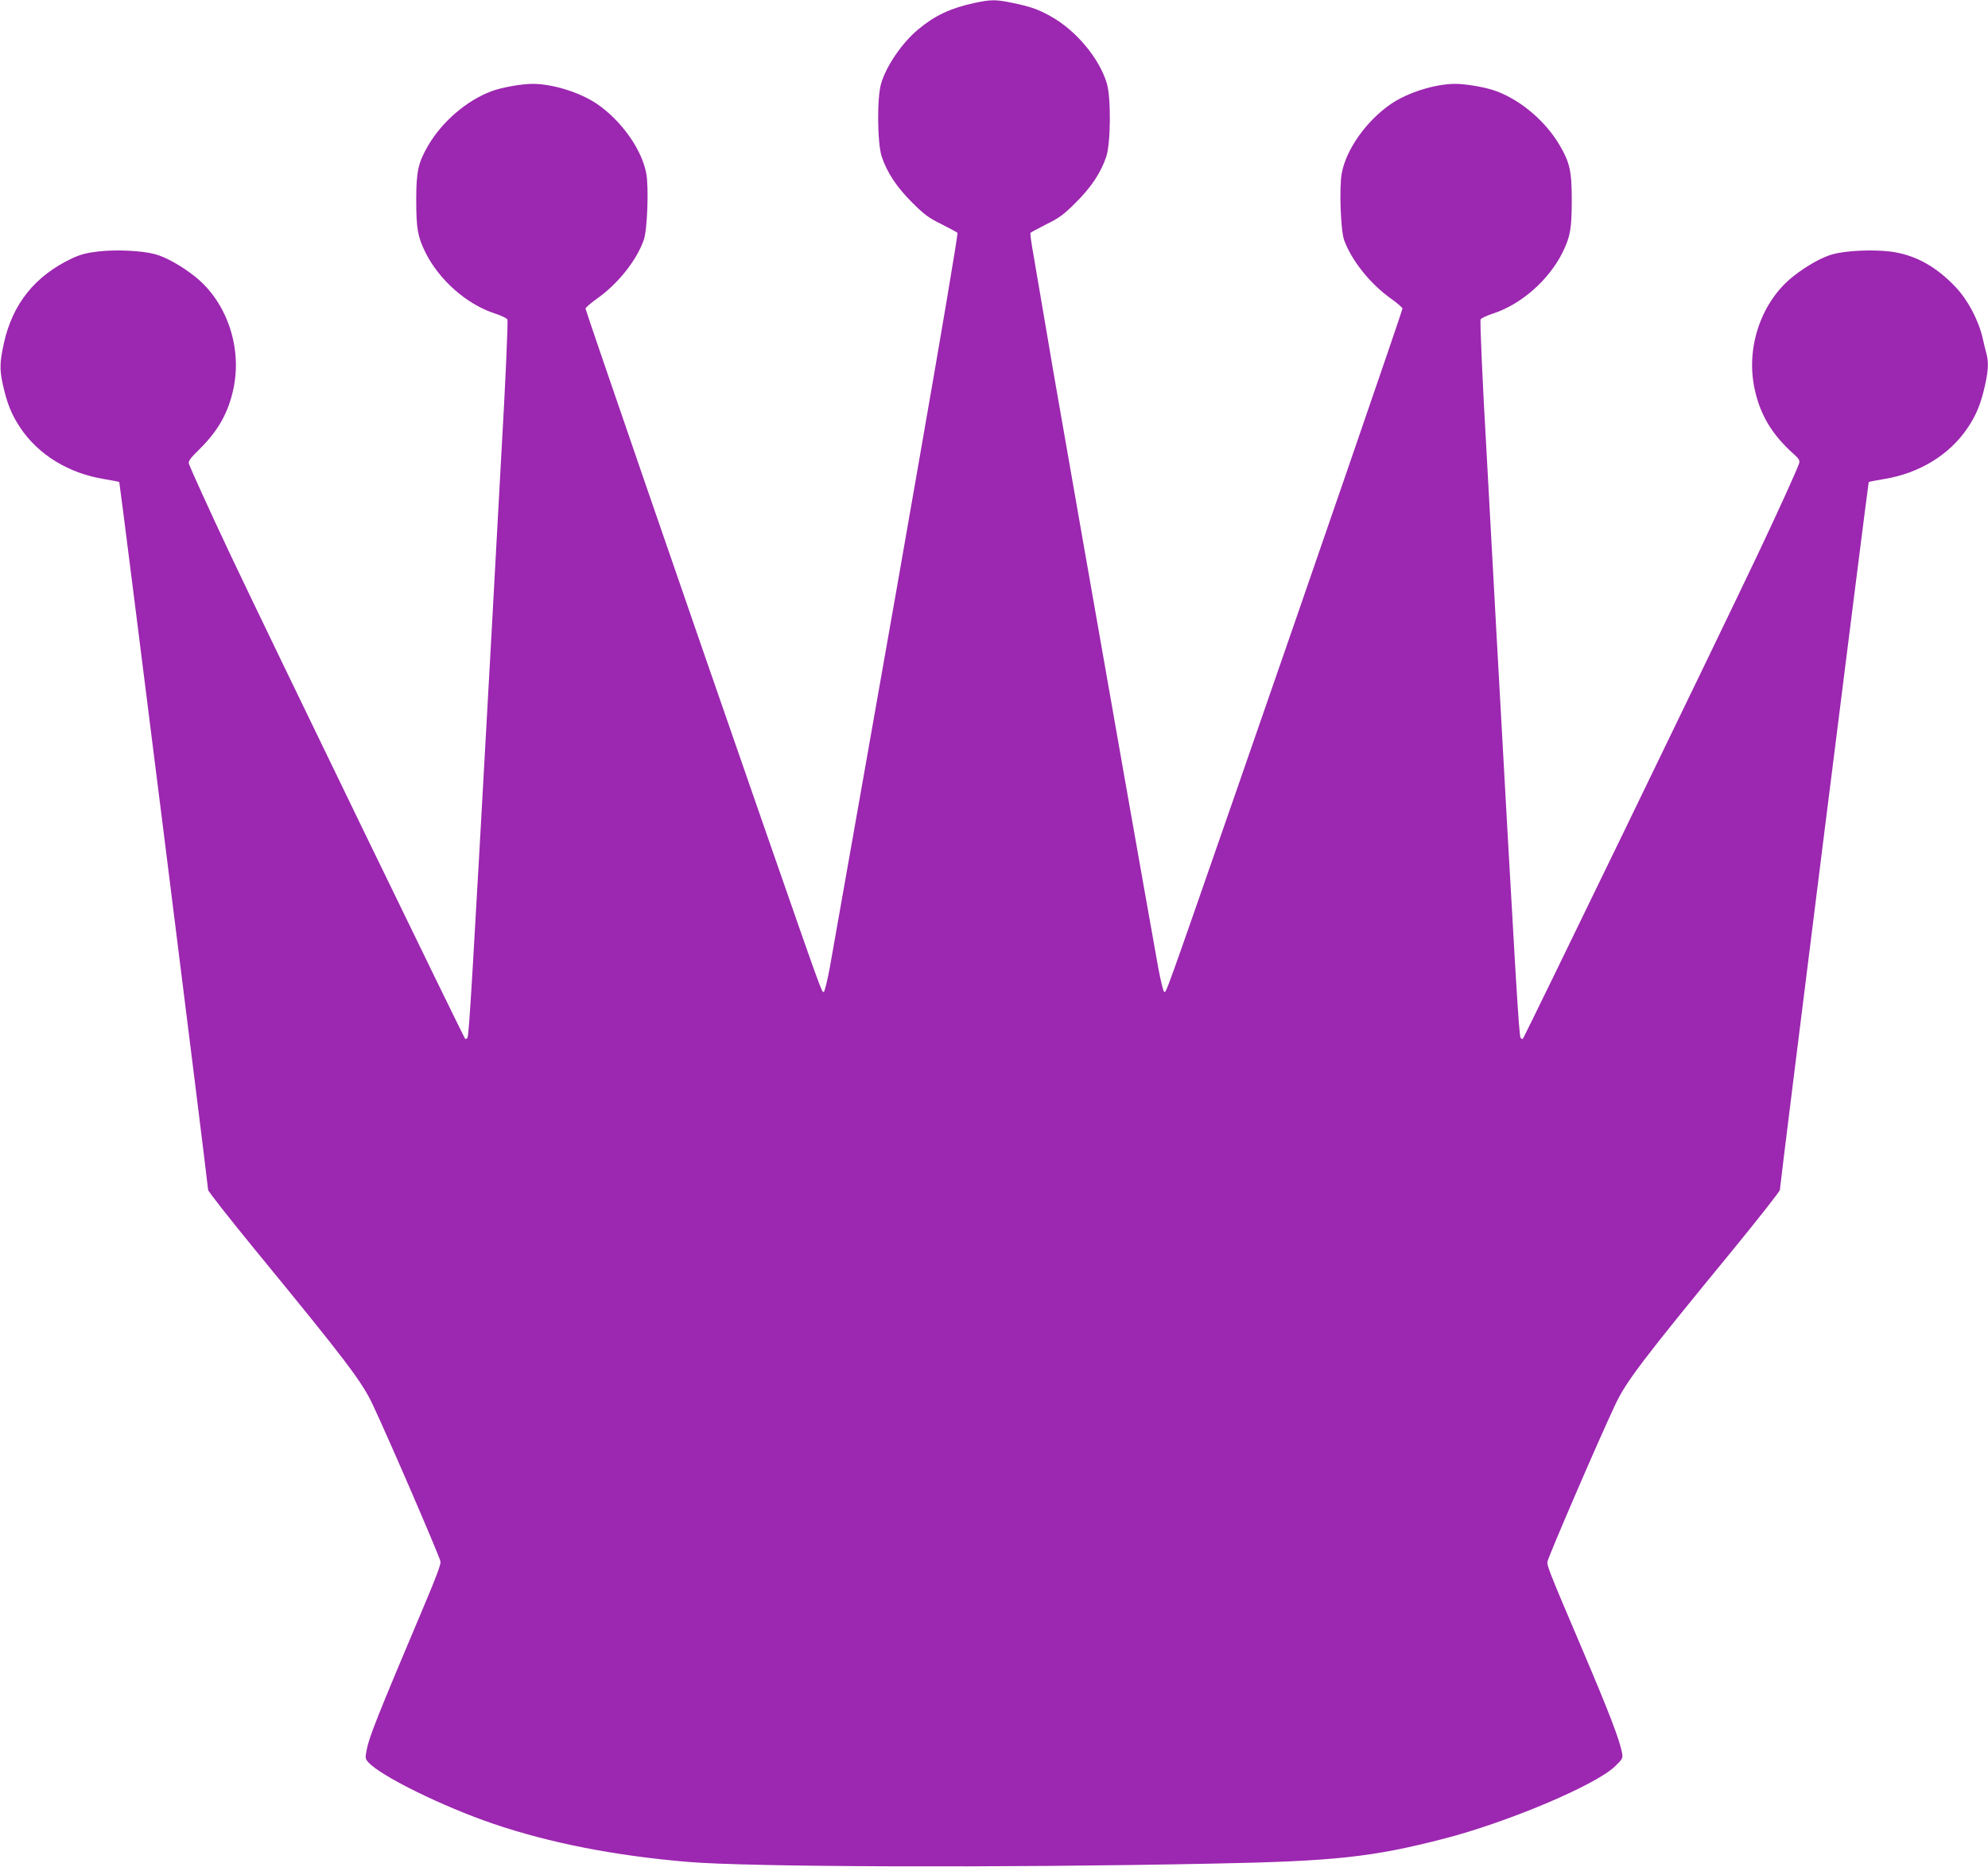 <?xml version="1.0" standalone="no"?>
<!DOCTYPE svg PUBLIC "-//W3C//DTD SVG 20010904//EN"
 "http://www.w3.org/TR/2001/REC-SVG-20010904/DTD/svg10.dtd">
<svg version="1.0" xmlns="http://www.w3.org/2000/svg"
 width="1280pt" height="1202pt" viewBox="0 0 1280 1202"
 preserveAspectRatio="xMidYMid meet">
<g transform="translate(0,1202) scale(0.1,-0.1)"
fill="#9c27b0" stroke="none">
<path d="M6270 12000 c-151 -33 -251 -80 -359 -170 -101 -84 -203 -232 -237
-345 -28 -90 -26 -384 3 -473 34 -103 98 -199 197 -297 77 -77 107 -99 189
-139 53 -27 99 -52 102 -55 4 -7 -106 -659 -249 -1476 -41 -236 -100 -574
-131 -750 -60 -343 -397 -2249 -442 -2504 -16 -85 -33 -156 -39 -158 -13 -4
-6 -24 -396 1097 -491 1412 -1138 3291 -1138 3303 1 7 32 34 71 62 136 95 258
248 304 380 23 63 33 340 16 429 -29 154 -159 338 -316 446 -108 74 -285 130
-415 130 -72 0 -202 -23 -267 -48 -159 -60 -315 -194 -405 -347 -65 -111 -78
-167 -78 -351 0 -186 9 -237 59 -339 89 -179 267 -336 451 -395 40 -13 74 -30
77 -37 5 -13 -14 -438 -38 -848 -5 -93 -34 -620 -64 -1170 -125 -2255 -145
-2598 -156 -2609 -5 -5 -11 -7 -14 -5 -11 12 -1268 2602 -1510 3114 -135 286
-256 552 -269 590 -4 16 11 37 69 93 122 121 187 238 219 394 55 266 -46 556
-248 717 -87 69 -190 127 -260 145 -85 22 -246 30 -361 17 -77 -9 -116 -19
-172 -45 -238 -113 -382 -292 -438 -546 -27 -123 -28 -168 -7 -265 28 -125 56
-194 113 -280 117 -174 311 -293 541 -330 50 -8 93 -17 96 -19 4 -5 571 -4521
572 -4558 0 -9 136 -182 302 -385 589 -718 689 -850 759 -1000 109 -232 422
-958 435 -1007 4 -17 -26 -97 -102 -277 -311 -736 -358 -855 -374 -941 -9 -47
-8 -54 12 -76 81 -89 480 -285 803 -395 361 -123 780 -206 1255 -246 385 -33
2007 -39 3375 -11 783 15 1028 41 1490 160 409 105 978 345 1103 466 48 46 52
53 46 85 -15 85 -83 262 -267 694 -204 479 -219 517 -213 541 13 49 326 776
435 1007 70 150 170 282 759 1000 166 203 302 376 302 385 1 37 568 4553 572
4558 3 2 46 11 96 19 230 37 424 156 541 330 57 85 85 155 112 275 21 95 23
146 10 199 -6 20 -17 68 -26 106 -26 113 -95 244 -173 326 -128 136 -269 212
-427 230 -115 13 -276 5 -361 -17 -70 -18 -173 -76 -260 -145 -202 -161 -303
-451 -248 -717 35 -171 113 -302 258 -430 29 -26 35 -38 30 -55 -13 -40 -131
-301 -269 -592 -238 -502 -1499 -3102 -1510 -3114 -3 -2 -9 0 -14 5 -11 11
-31 354 -156 2609 -30 550 -59 1077 -64 1170 -24 410 -43 835 -38 848 3 7 37
24 77 37 184 59 362 216 451 395 50 102 59 153 59 339 0 184 -13 240 -78 351
-90 153 -246 287 -405 347 -65 25 -195 48 -267 48 -130 0 -307 -56 -415 -130
-157 -108 -288 -292 -316 -446 -17 -90 -7 -367 15 -429 48 -133 170 -285 305
-380 39 -28 70 -55 71 -62 0 -12 -572 -1674 -1093 -3173 -439 -1263 -428
-1231 -441 -1227 -6 2 -23 73 -39 158 -73 406 -360 2034 -477 2704 -72 413
-144 824 -160 915 -16 91 -55 314 -85 495 -31 182 -67 392 -80 469 -14 76 -23
142 -20 146 2 4 49 29 102 56 82 40 112 62 189 139 99 98 163 194 197 297 29
89 31 383 3 473 -49 161 -198 339 -359 429 -80 45 -130 63 -246 87 -111 23
-140 23 -251 -1z"/>
</g>
</svg>
